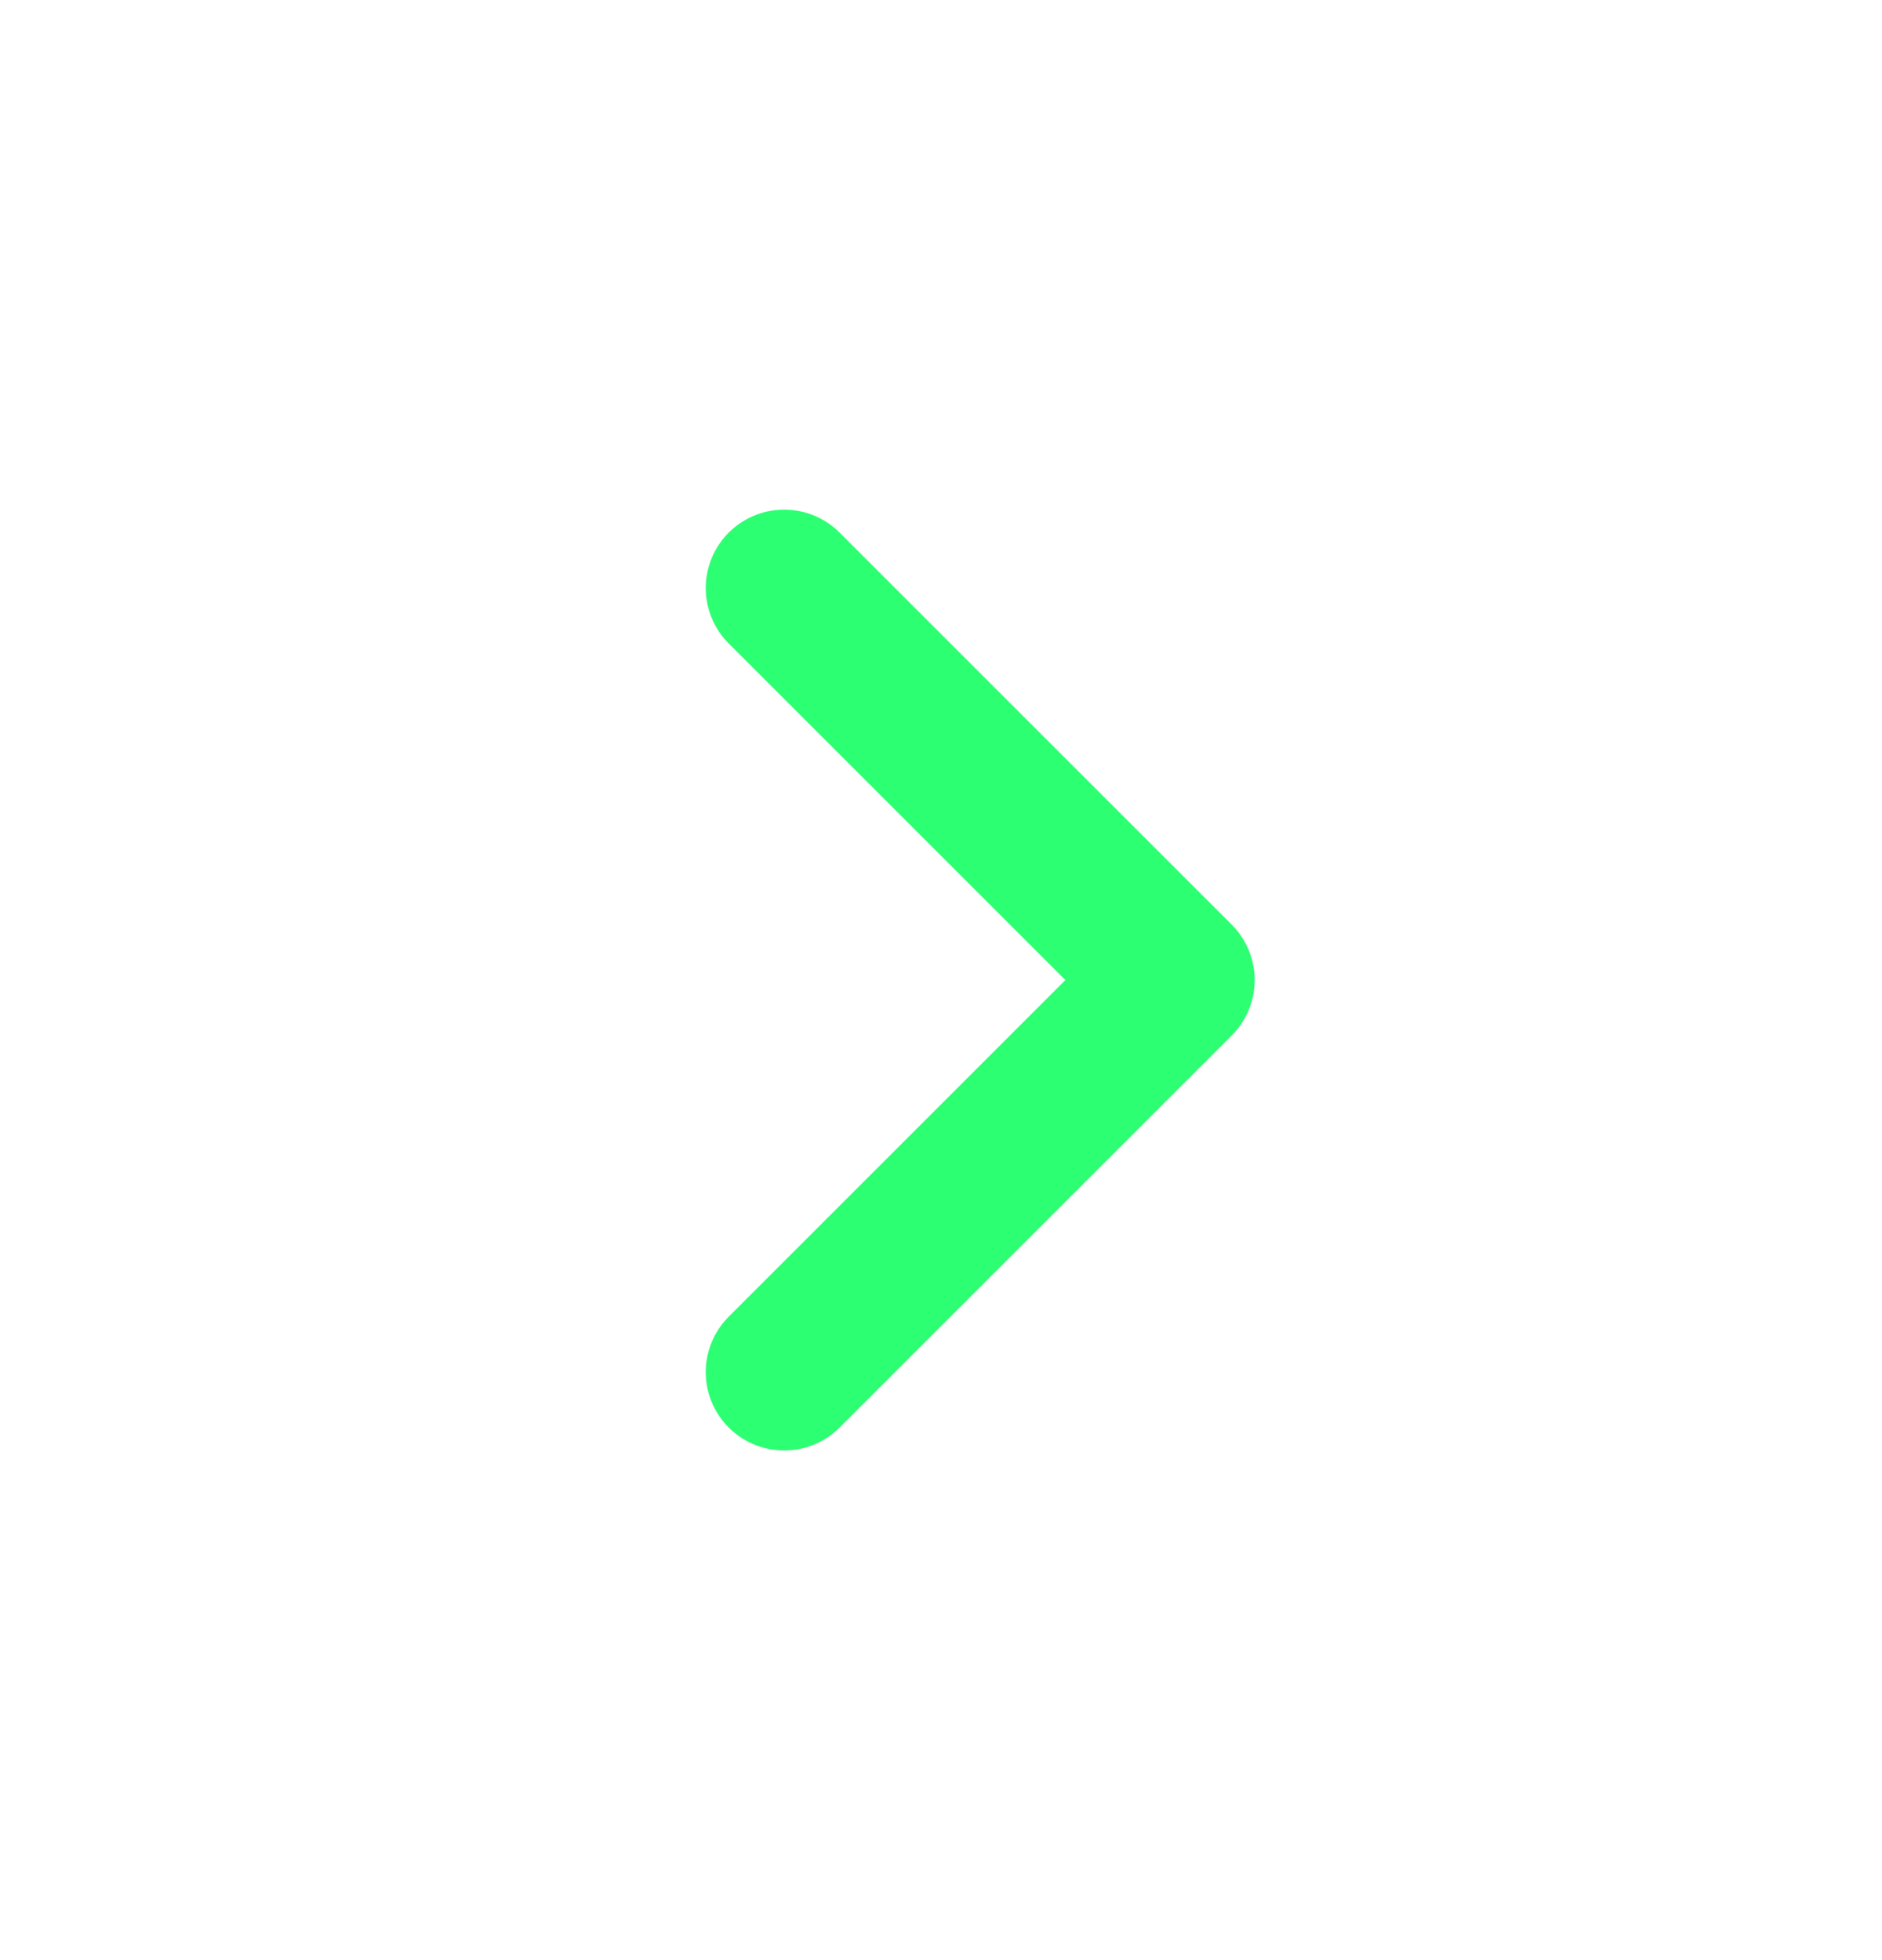 <svg width="24" height="25" viewBox="0 0 24 25" fill="none" xmlns="http://www.w3.org/2000/svg">
<path d="M10 17.5L15 12.5L10 7.5" stroke="#2DFF73" stroke-width="2" stroke-linecap="round" stroke-linejoin="round"/>
</svg>
